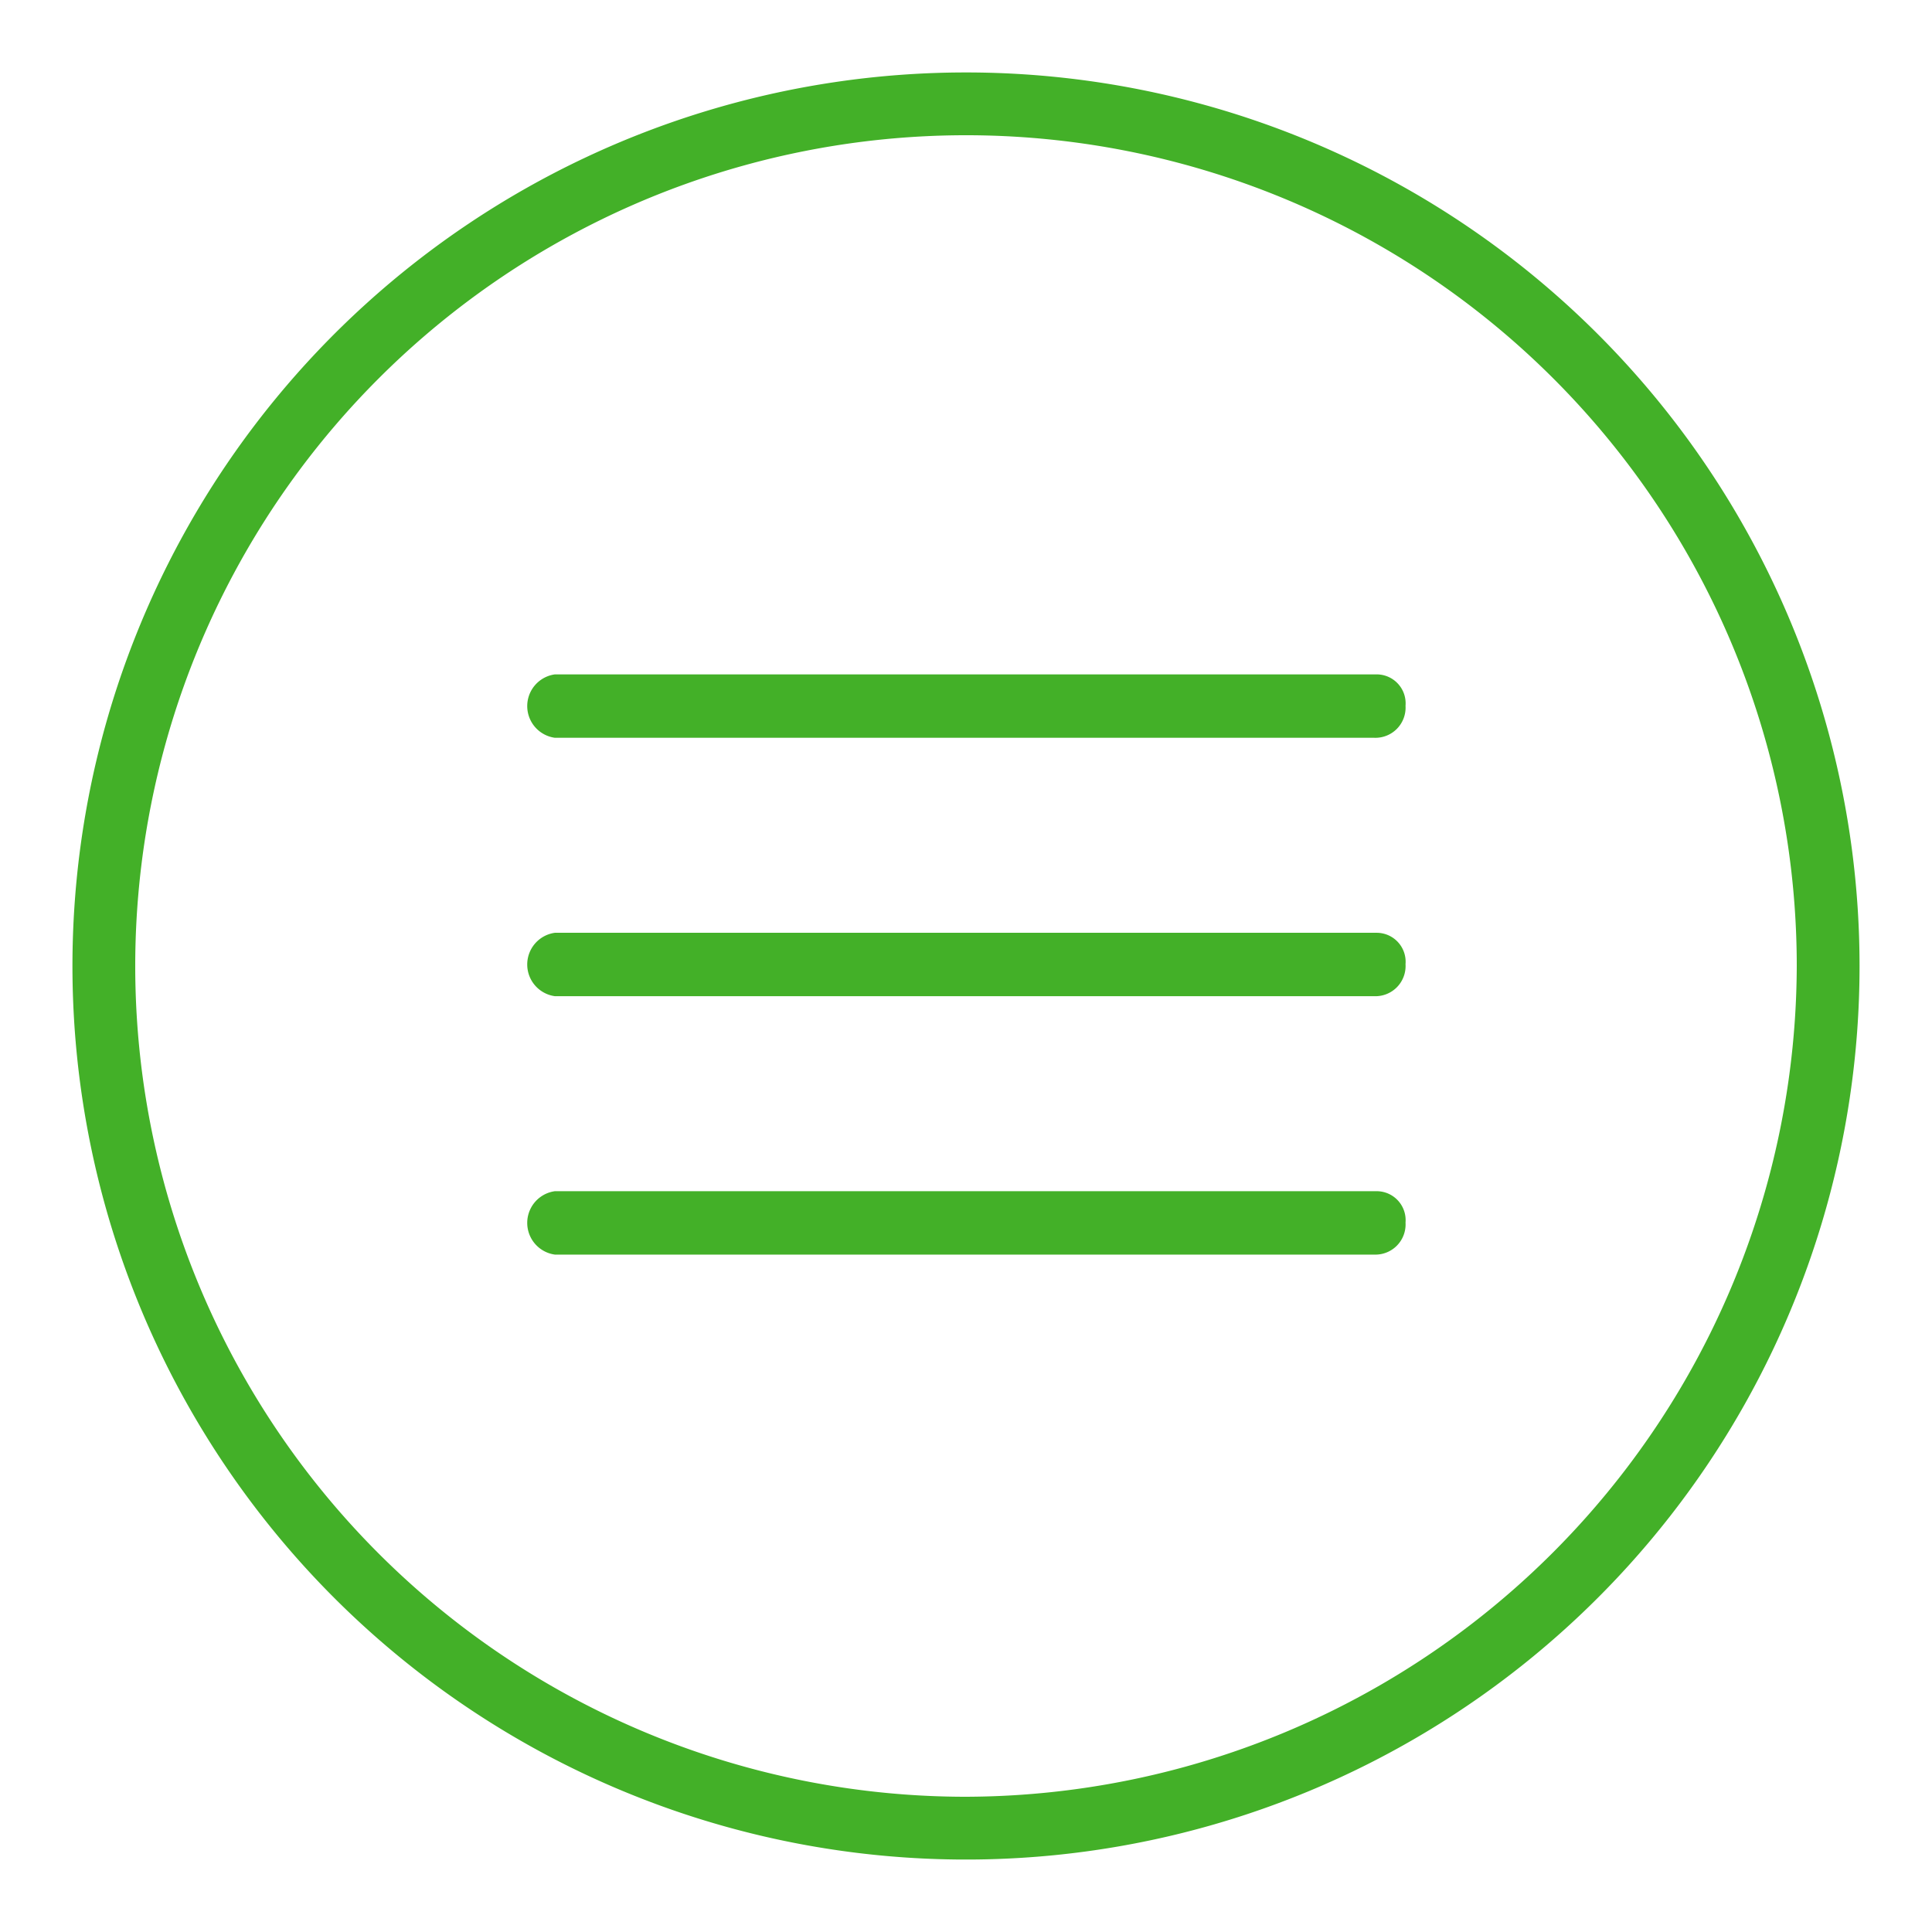 <svg xmlns="http://www.w3.org/2000/svg" viewBox="0 0 32 32"><defs><style>.a{fill:#43b028;}</style></defs><path class="a" d="M16,1.2A14.8,14.8,0,1,0,30.8,16h0A14.8,14.8,0,0,0,16,1.2Zm0,28.56A13.76,13.76,0,1,1,29.76,16h0A13.8,13.8,0,0,1,16,29.76Z"/><path class="a" d="M22.81,11.17H9.19a.53.53,0,0,0,0,1.05H22.76a.5.5,0,0,0,.52-.53.48.48,0,0,0-.47-.52Z"/><path class="a" d="M22.81,15.45H9.19a.53.53,0,0,0,0,1.05H22.76a.5.5,0,0,0,.52-.53.48.48,0,0,0-.47-.52Z"/><path class="a" d="M22.81,19.73H9.19a.53.53,0,0,0,0,1.05H22.76a.5.5,0,0,0,.52-.53.48.48,0,0,0-.47-.52Z"/></svg>